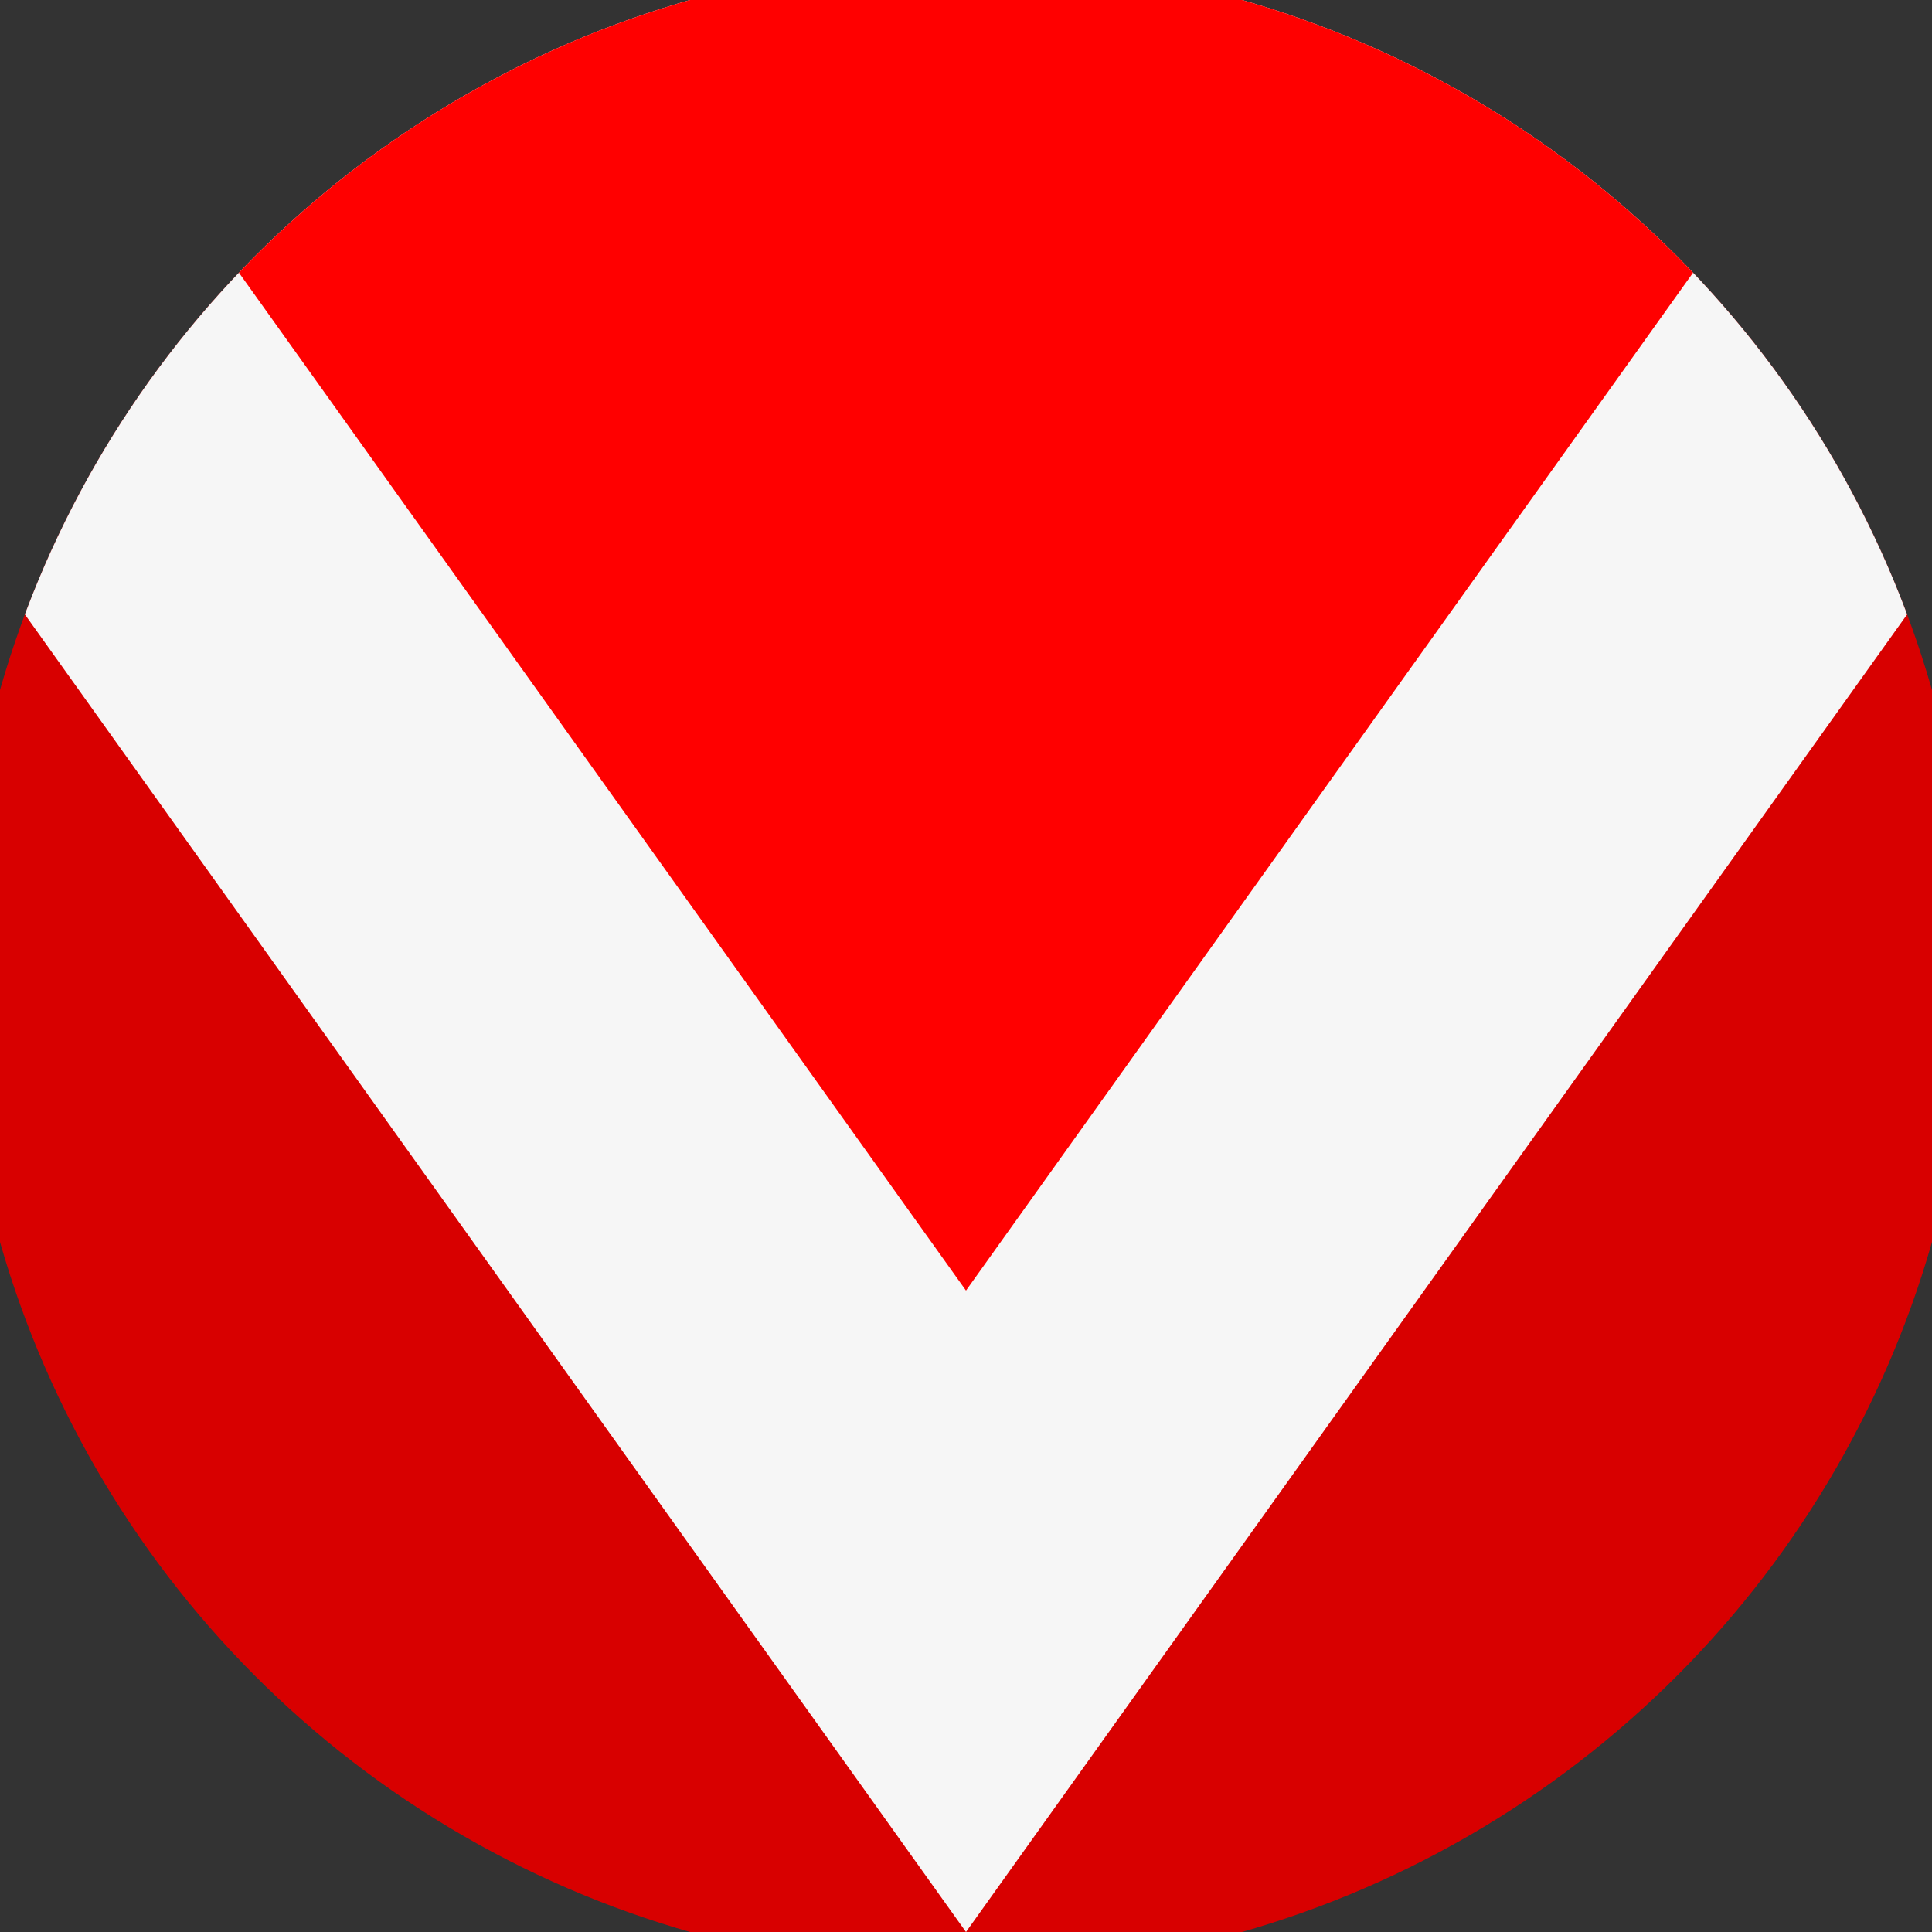 <svg xmlns="http://www.w3.org/2000/svg" width="128" height="128" viewBox="0 0 100 100" shape-rendering="geometricPrecision">
                            <rect x="0" y="0" width="100" height="100" fill="#333333" stroke="none"/>
                            <defs>
                                <clipPath id="clip">
                                    <circle cx="50" cy="50" r="52" />
                                    <!--<rect x="0" y="0" width="100" height="100"/>-->
                                </clipPath>
                            </defs>
                            <g transform="rotate(180 50 50)">
                            <rect x="0" y="0" width="100" height="100" fill="#d80000" clip-path="url(#clip)"/><path d="M 50 0 L 100 70 V 101 H 0 V 70 Z" fill="#f6f6f6" clip-path="url(#clip)"/><path d="M 50 33.2 L 100 103.2 V 101 H 0 V 103.2 Z" fill="#ff0000" clip-path="url(#clip)"/></g></svg>